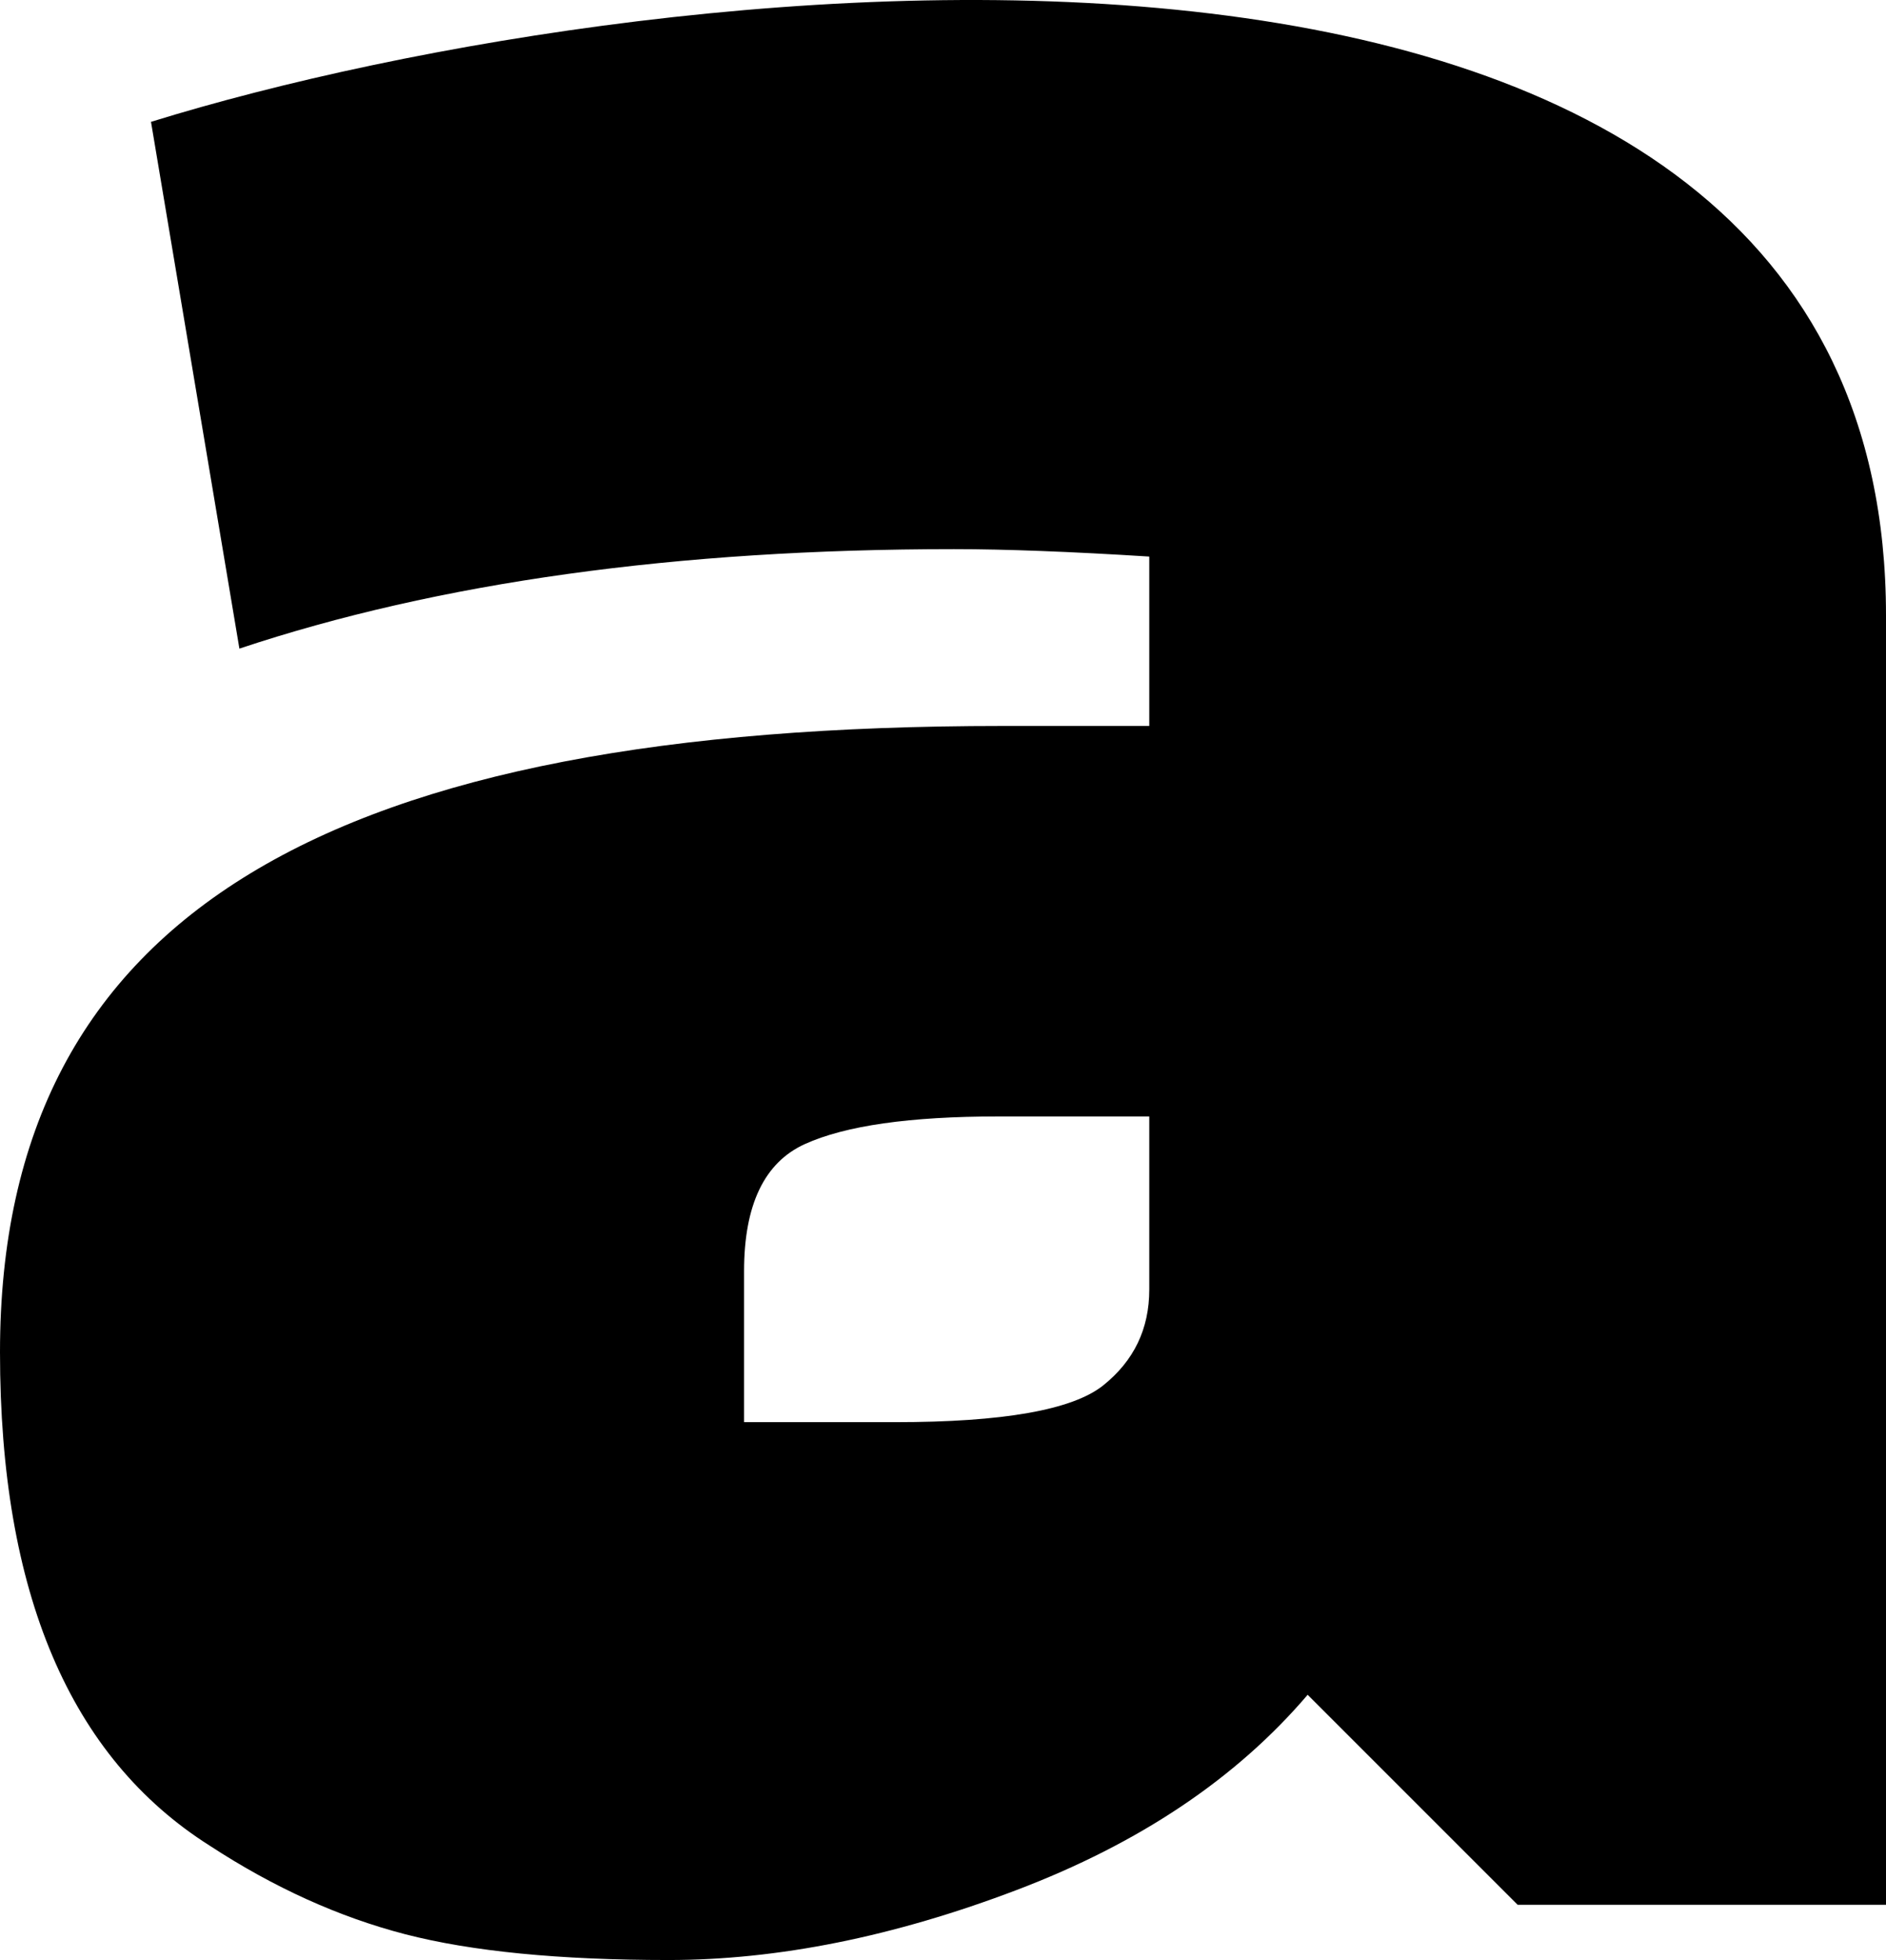 <svg xmlns="http://www.w3.org/2000/svg" shape-rendering="geometricPrecision" text-rendering="geometricPrecision" image-rendering="optimizeQuality" fill-rule="evenodd" clip-rule="evenodd" viewBox="0 0 493 512.33"><path fill-rule="nonzero" d="M493 160.87v337.02h-96.29L341.82 443c-18.61 21.83-43.96 38.84-76.07 51.03-32.09 12.2-62.42 18.3-90.99 18.3-28.57 0-51.5-2.25-68.85-6.74-17.33-4.5-34.33-12.2-51.03-23.11C18.3 459.37 0 416.36 0 353.46c0-115.55 87.31-163.7 261.91-163.7h38.51v-44.28c-20.54-1.29-37.55-1.94-51.03-1.94-72.54 0-134.8 8.67-186.81 26L39.47 31.85C173.17-9.59 493-45.23 493 160.87zm-298.5 171.4v39.47h39.48c28.25 0 46.39-3.2 54.41-9.62 8.02-6.42 12.03-14.76 12.03-25.04v-45.25h-39.48c-23.11 0-39.96 2.41-50.55 7.22-10.59 4.81-15.89 15.89-15.89 33.22z"/></svg>